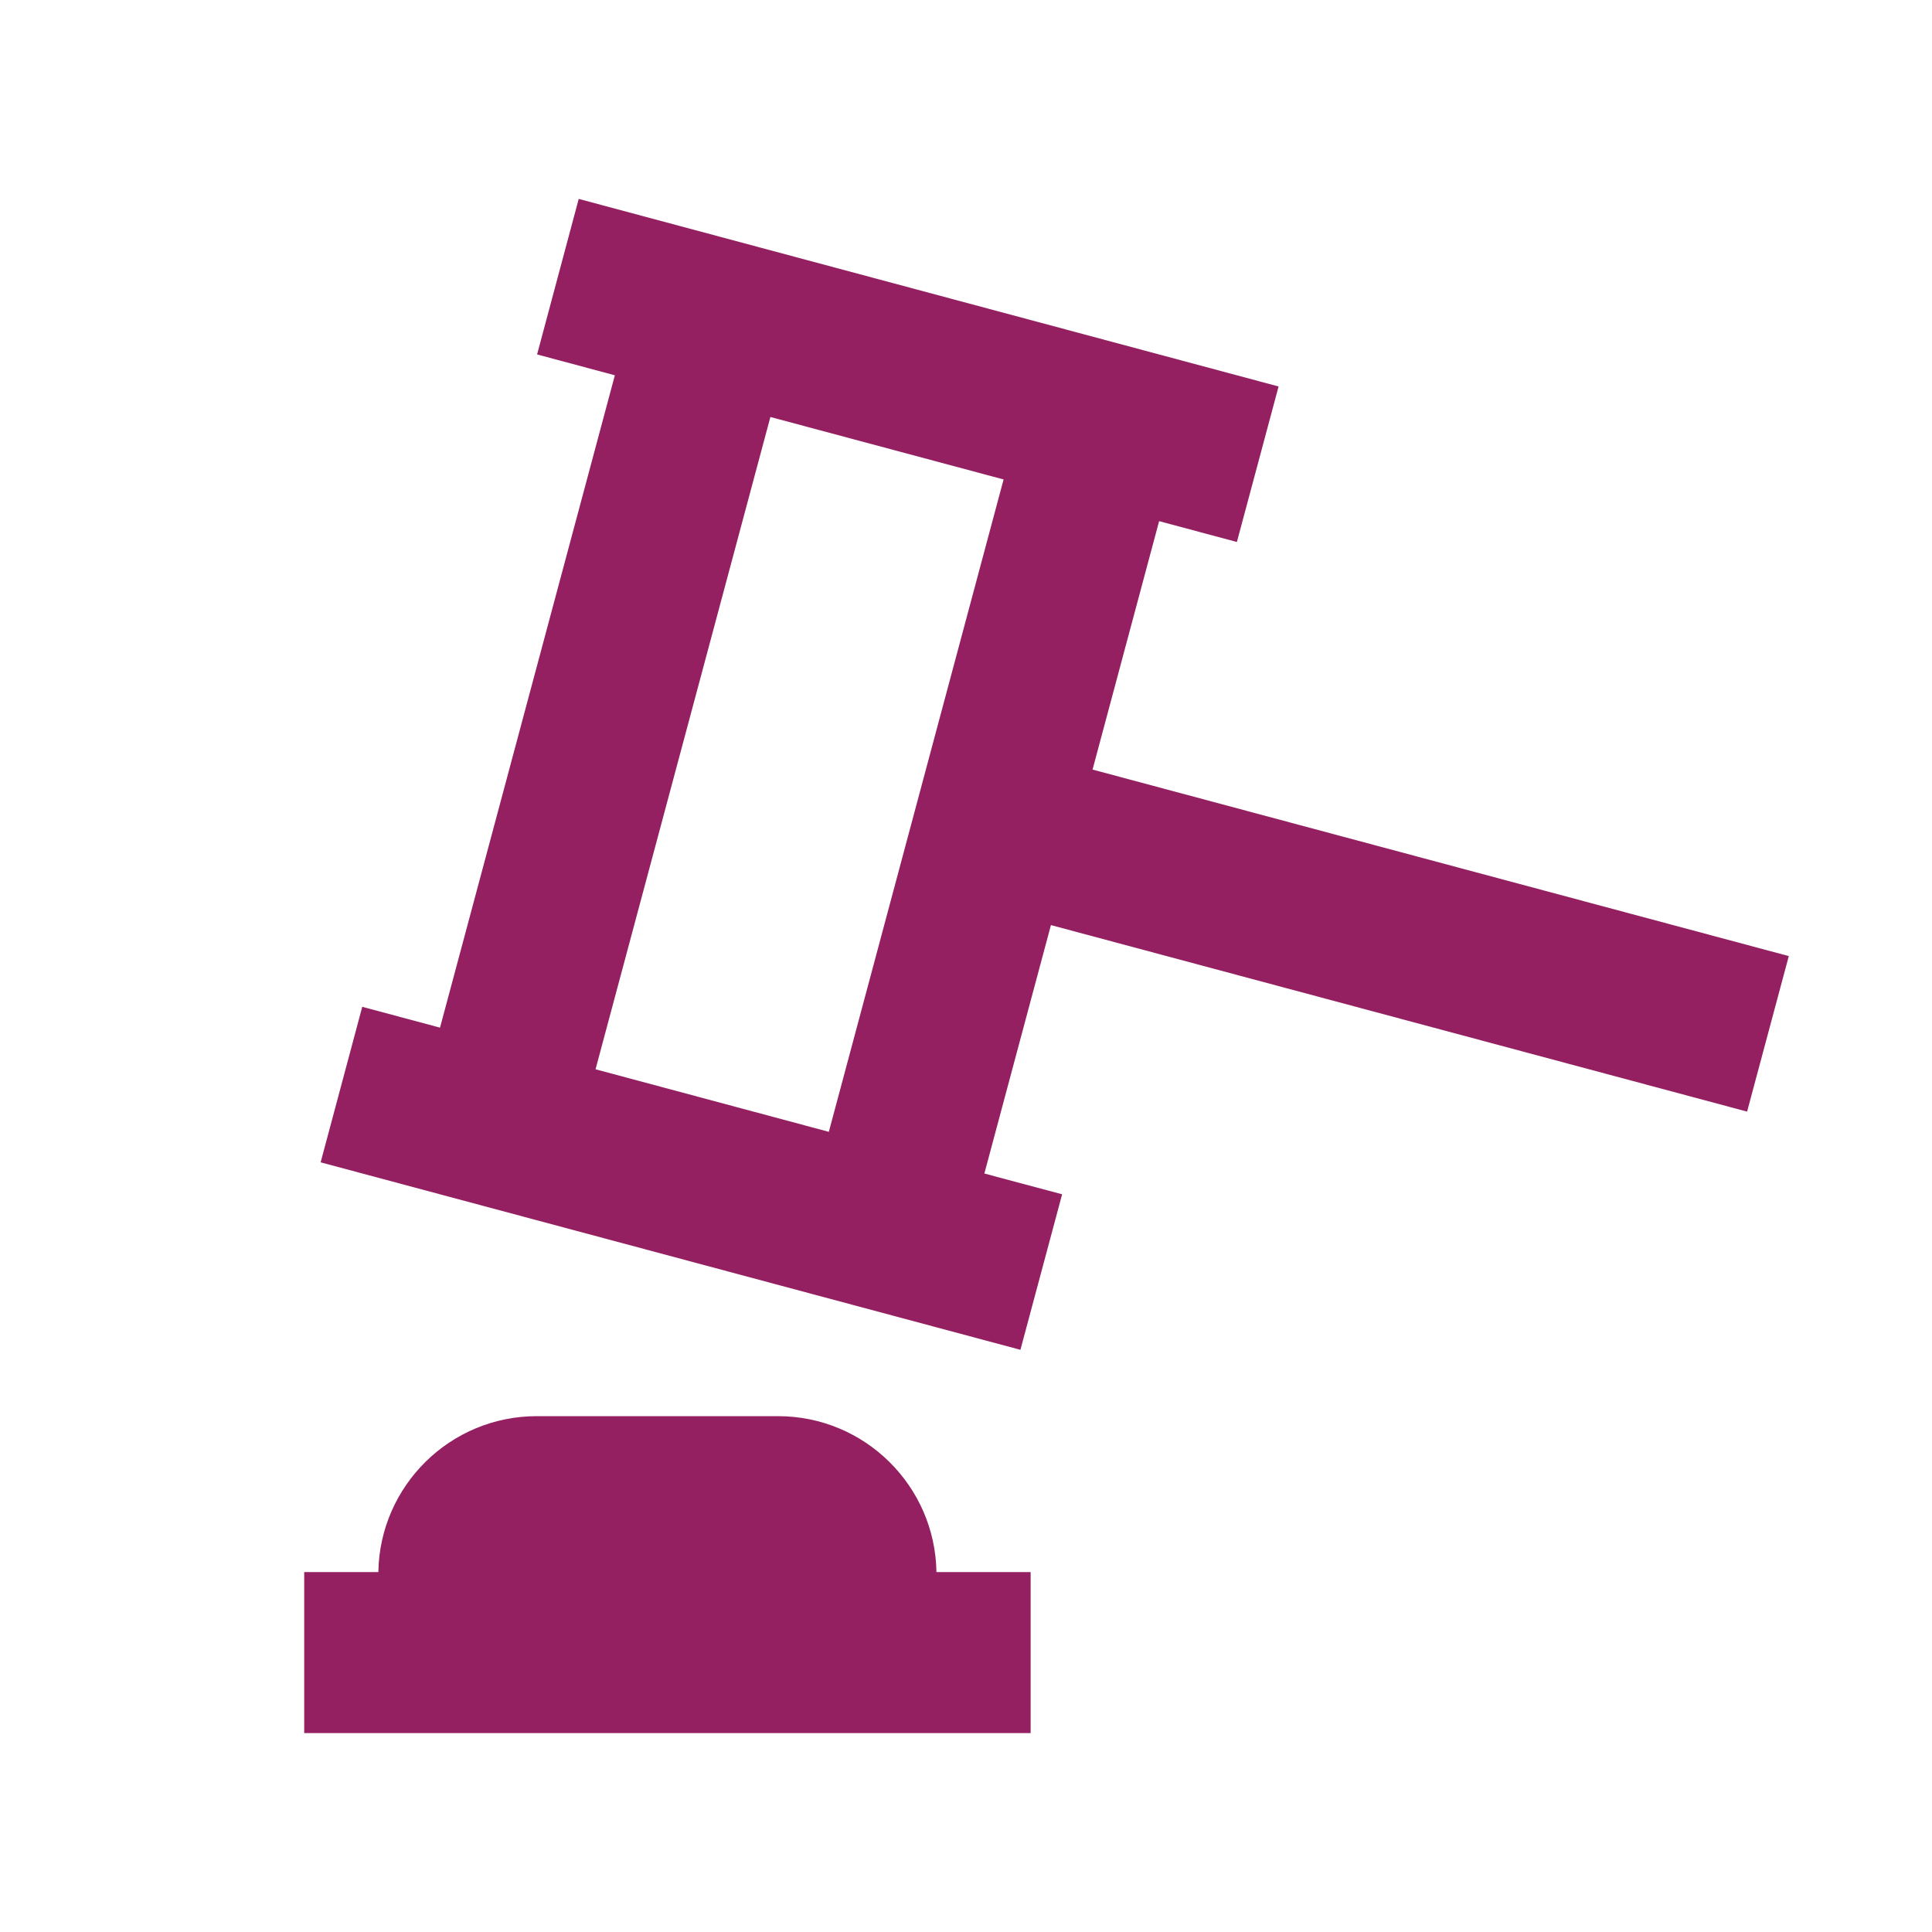 <?xml version="1.0" encoding="UTF-8" standalone="no"?><!DOCTYPE svg PUBLIC "-//W3C//DTD SVG 1.1//EN" "http://www.w3.org/Graphics/SVG/1.1/DTD/svg11.dtd"><svg width="100%" height="100%" viewBox="0 0 24 24" version="1.1" xmlns="http://www.w3.org/2000/svg" xmlns:xlink="http://www.w3.org/1999/xlink" xml:space="preserve" xmlns:serif="http://www.serif.com/" style="fill-rule:evenodd;clip-rule:evenodd;stroke-linejoin:round;stroke-miterlimit:2;"><rect id="case" x="0" y="0" width="24" height="24" style="fill:none;"/><path d="M4.7,19.529c0.017,-1.072 0.892,-1.937 1.968,-1.937l2.997,0c1.076,0 1.951,0.865 1.968,1.937l1.17,-0l0,2l-9.024,-0l0,-2l0.921,-0Zm0.766,-6.763l2.172,-8.104l-0.966,-0.259l0.517,-1.932l8.694,2.33l-0.518,1.932l-0.966,-0.259l-0.827,3.086l8.649,2.317l-0.518,1.932l-8.648,-2.317l-0.827,3.086l0.966,0.258l-0.518,1.932l-8.693,-2.329l0.517,-1.932l0.966,0.259Zm4.83,1.294l2.171,-8.104l-2.897,-0.776l-2.172,8.103l2.898,0.777Z" style="fill:#942062;"/></svg>